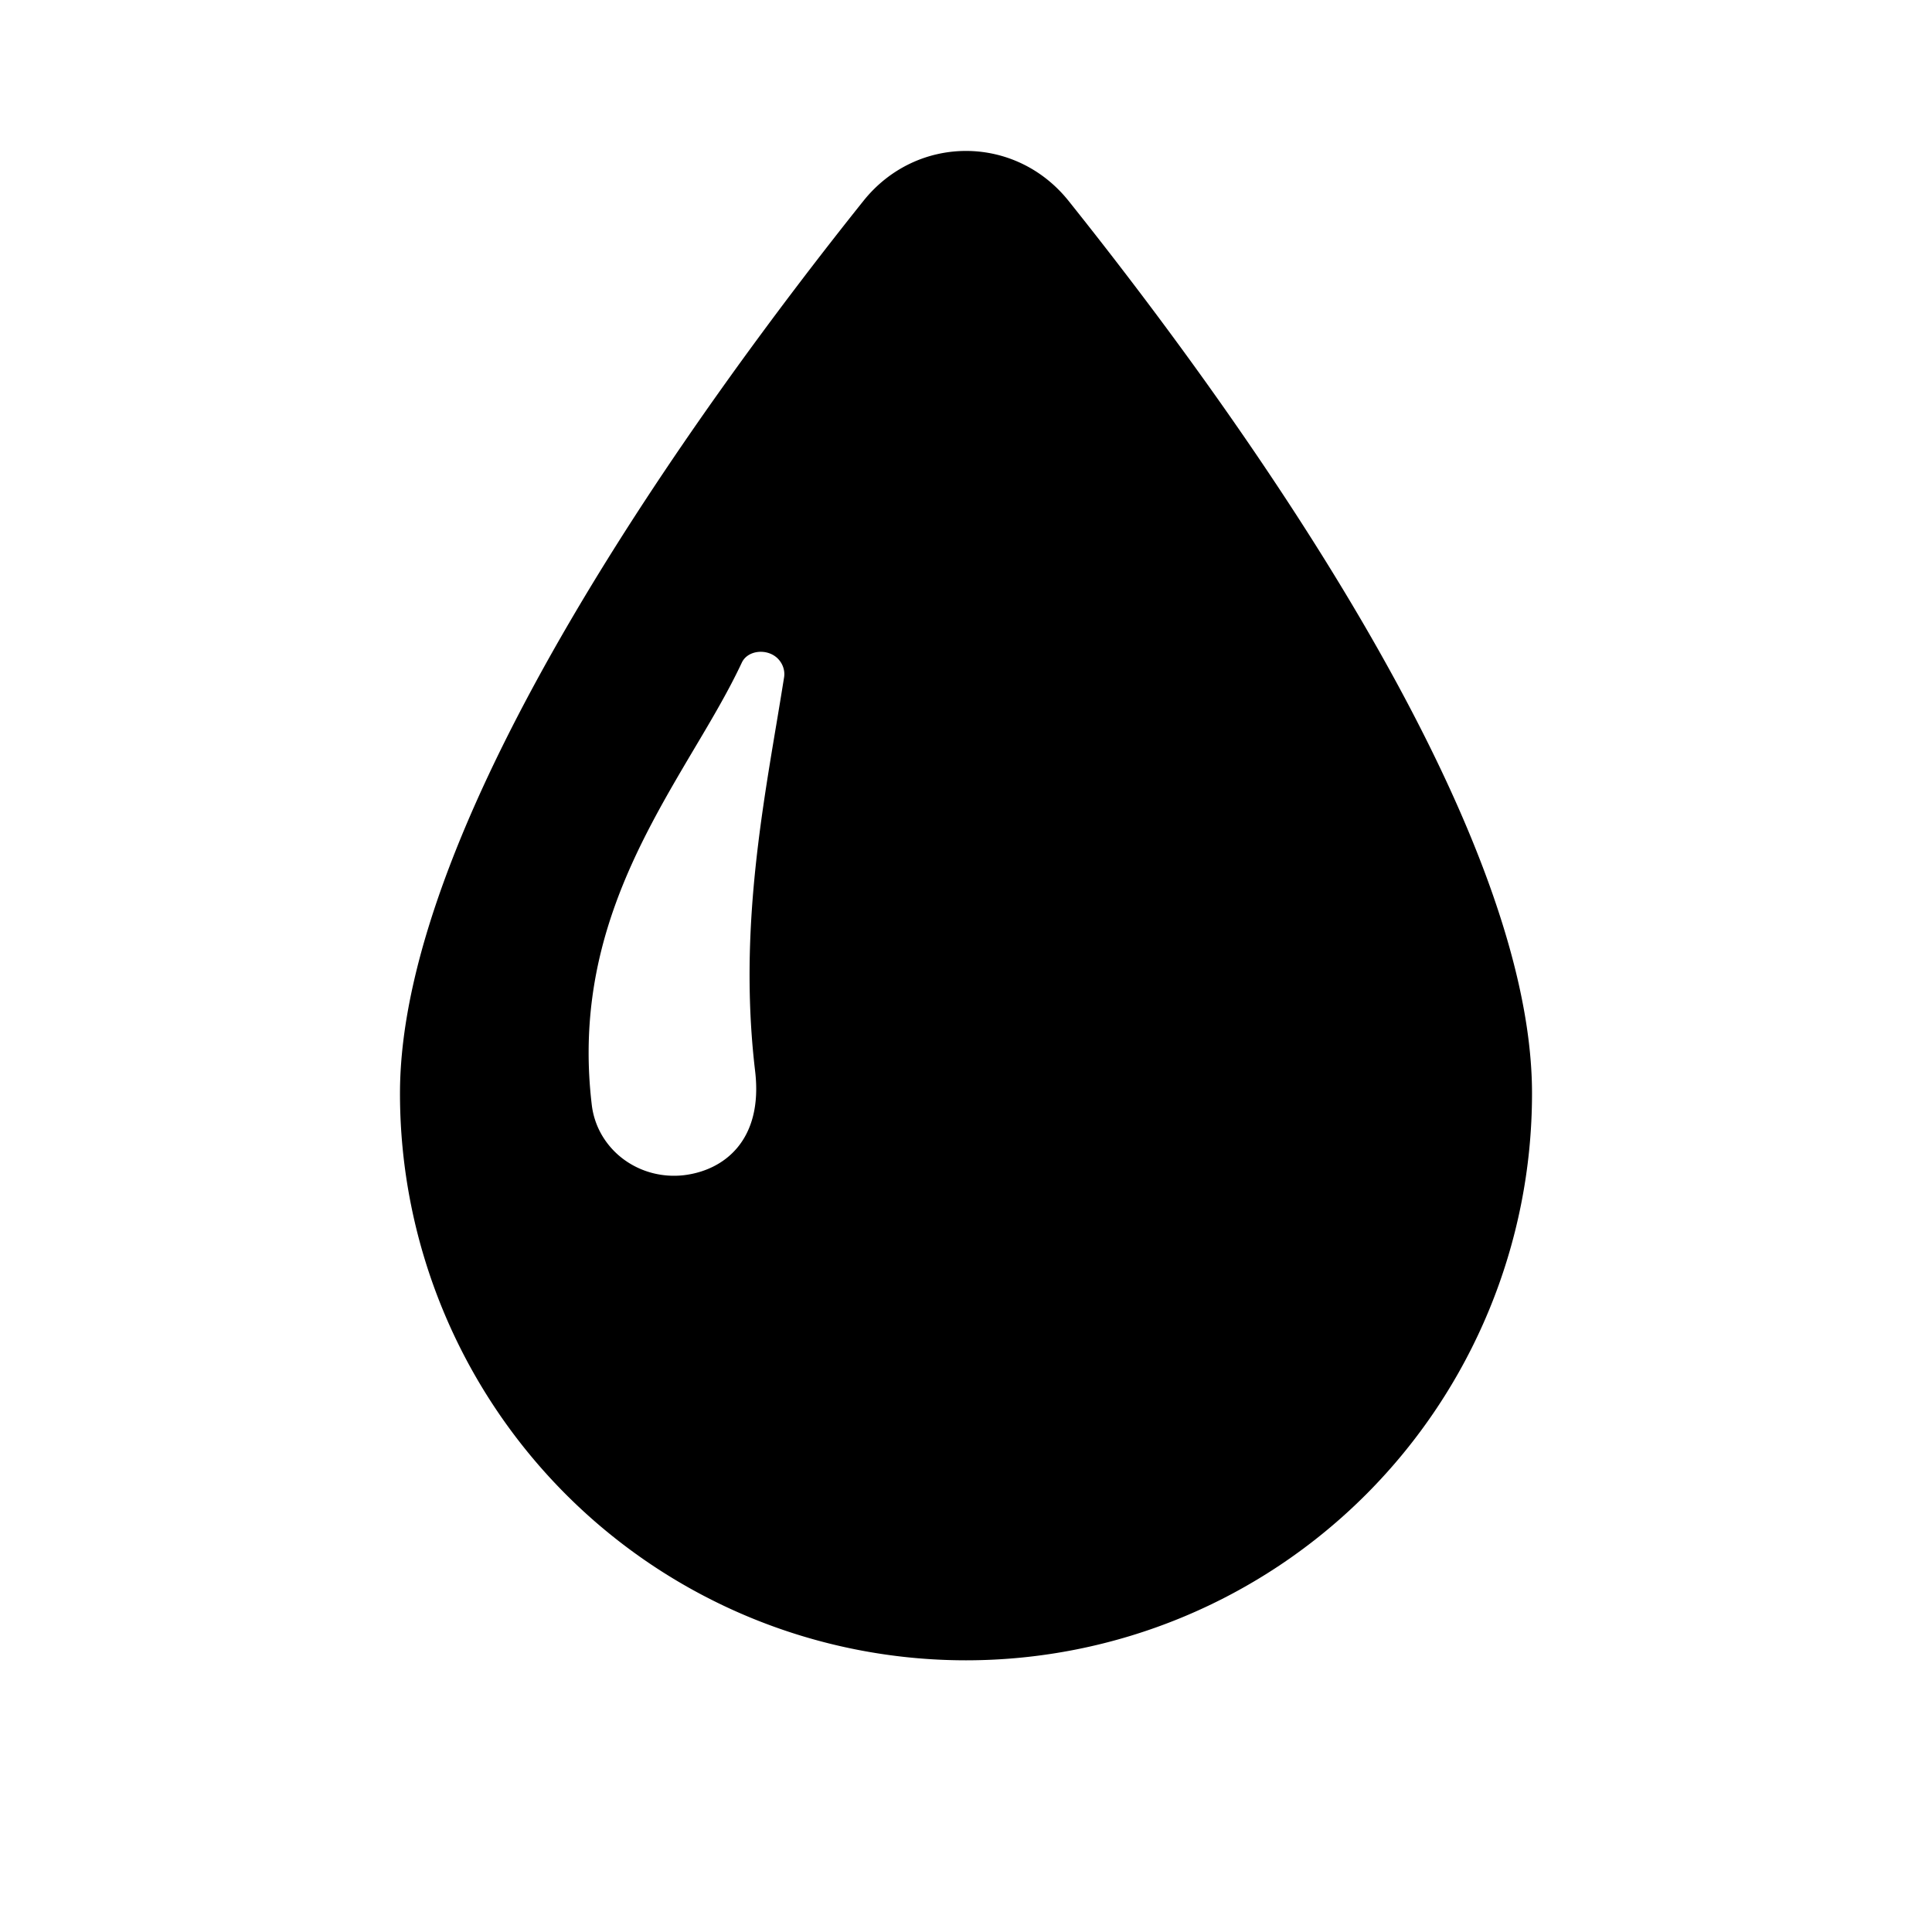 <svg xmlns="http://www.w3.org/2000/svg" fill="none" viewBox="0 0 256 256"><path fill="#000" fill-rule="evenodd" d="M128 220a74.94 74.94 0 0 1-53.033-22.001A75.18 75.18 0 0 1 53 144.884c0-36.473 39.786-91.21 61.402-118.257 7.062-8.836 20.134-8.836 27.196 0C163.214 53.675 203 108.41 203 144.884a75.18 75.18 0 0 1-21.967 53.115A74.94 74.94 0 0 1 128 220M102.843 96.146q.557-3.308 1.053-6.403c.136-.878-.163-1.787-.808-2.452-1.376-1.412-4.005-1.177-4.793.509-1.722 3.675-3.934 7.428-6.294 11.391-7.497 12.654-15.982 27.008-13.593 47.167a10.4 10.4 0 0 0 1.297 3.967 10.7 10.7 0 0 0 2.774 3.173 11.1 11.1 0 0 0 3.828 1.895c1.394.381 2.855.493 4.298.328 5.278-.622 10.546-4.567 9.451-13.81-2.02-17.047.533-32.299 2.784-45.749z" clip-rule="evenodd"/></svg>